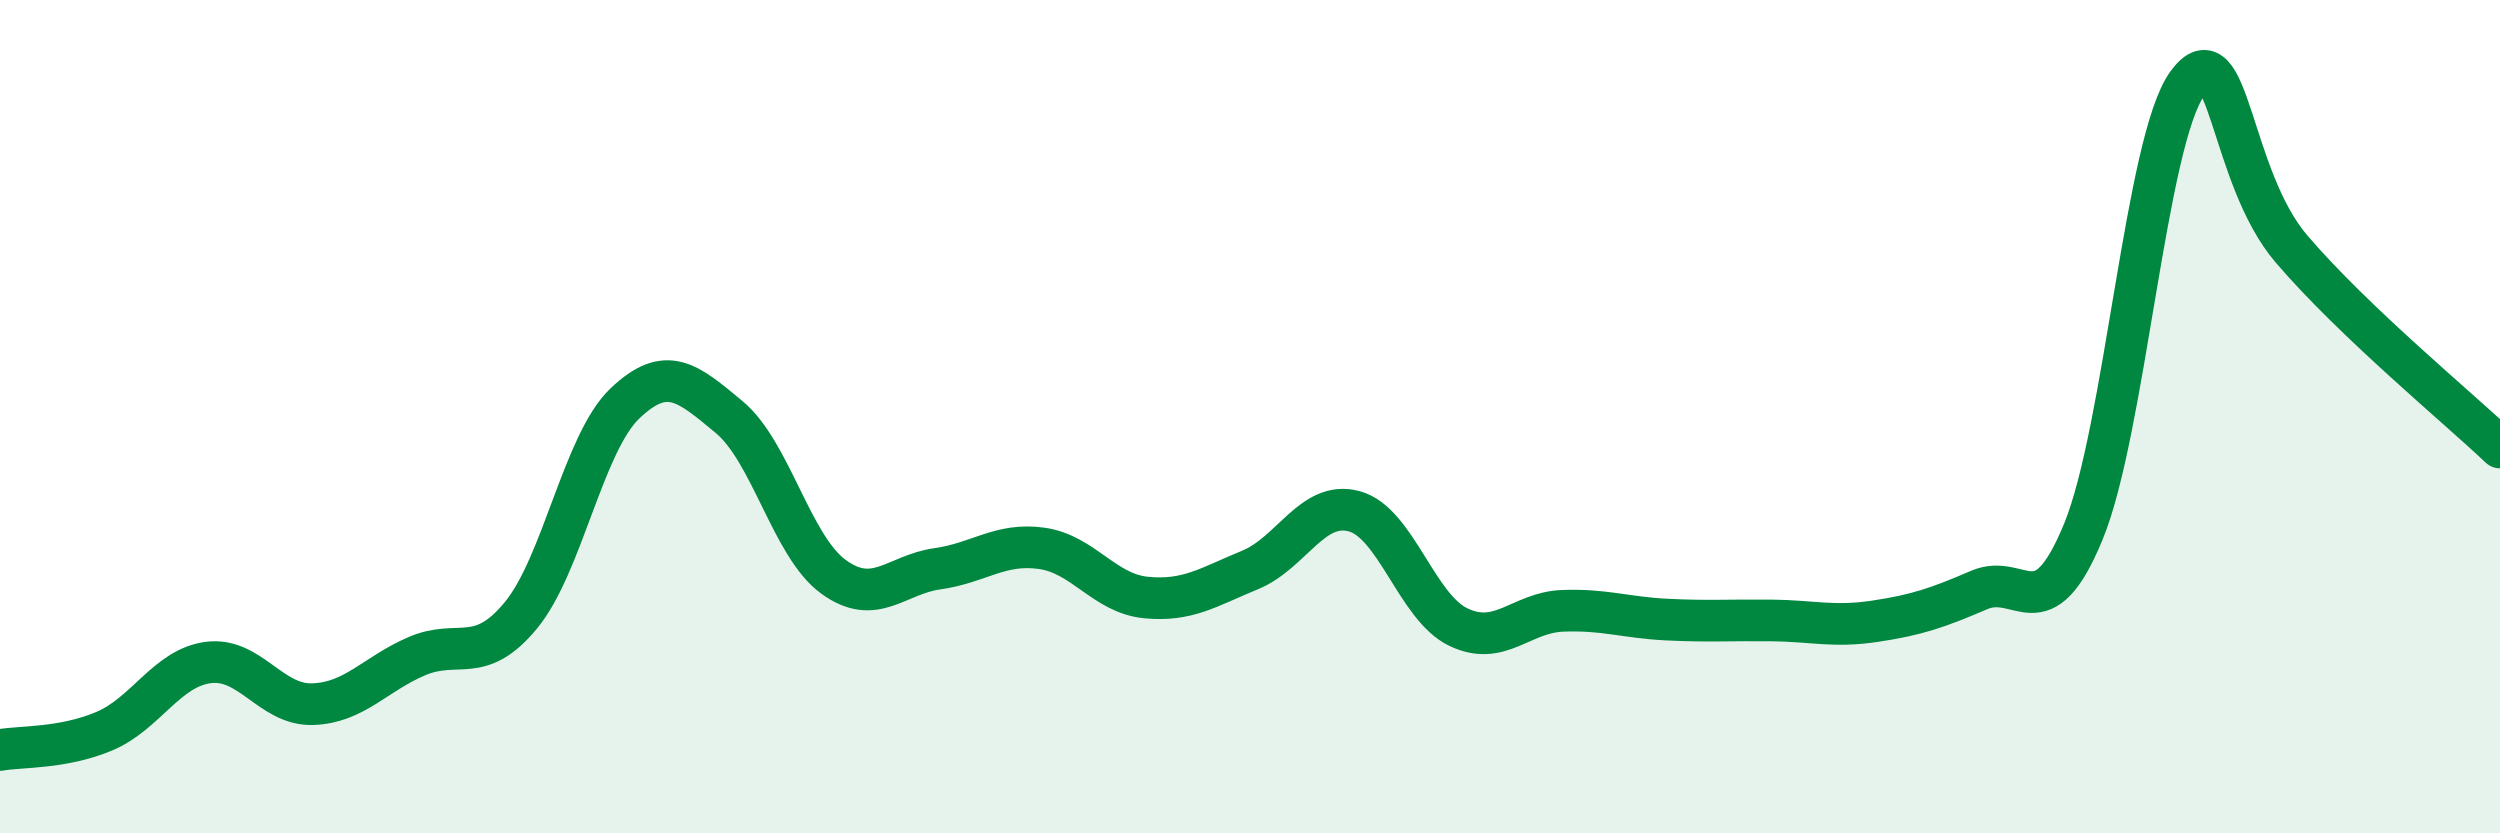 
    <svg width="60" height="20" viewBox="0 0 60 20" xmlns="http://www.w3.org/2000/svg">
      <path
        d="M 0,18 C 0.5,17.91 1.5,17.97 2.5,17.55 C 3.5,17.13 4,16.03 5,15.9 C 6,15.77 6.5,16.93 7.5,16.9 C 8.5,16.87 9,16.18 10,15.75 C 11,15.32 11.5,15.98 12.5,14.77 C 13.5,13.56 14,10.63 15,9.68 C 16,8.73 16.5,9.18 17.5,10.01 C 18.5,10.84 19,13.11 20,13.84 C 21,14.57 21.5,13.79 22.5,13.65 C 23.5,13.51 24,13.02 25,13.16 C 26,13.3 26.5,14.24 27.5,14.34 C 28.5,14.44 29,14.09 30,13.68 C 31,13.27 31.5,12 32.5,12.27 C 33.5,12.54 34,14.57 35,15.05 C 36,15.53 36.5,14.7 37.5,14.66 C 38.5,14.62 39,14.82 40,14.87 C 41,14.92 41.5,14.88 42.5,14.89 C 43.5,14.9 44,15.06 45,14.91 C 46,14.76 46.5,14.59 47.5,14.16 C 48.5,13.73 49,15.19 50,12.76 C 51,10.33 51.5,3.36 52.5,2 C 53.5,0.64 53.5,4.23 55,5.98 C 56.5,7.73 59,9.79 60,10.74L60 20L0 20Z"
        fill="#008740"
        opacity="0.1"
        stroke-linecap="round"
        stroke-linejoin="round"
      />
      <path
        d="M 0,18 C 0.5,17.91 1.5,17.97 2.5,17.55 C 3.5,17.13 4,16.03 5,15.9 C 6,15.77 6.5,16.93 7.5,16.9 C 8.5,16.87 9,16.18 10,15.75 C 11,15.32 11.5,15.98 12.5,14.77 C 13.5,13.56 14,10.63 15,9.68 C 16,8.73 16.5,9.18 17.5,10.01 C 18.5,10.84 19,13.11 20,13.84 C 21,14.57 21.5,13.79 22.5,13.65 C 23.5,13.51 24,13.02 25,13.16 C 26,13.3 26.5,14.24 27.5,14.34 C 28.5,14.44 29,14.09 30,13.68 C 31,13.27 31.5,12 32.5,12.27 C 33.5,12.54 34,14.57 35,15.05 C 36,15.53 36.5,14.7 37.5,14.66 C 38.5,14.62 39,14.82 40,14.87 C 41,14.92 41.5,14.88 42.5,14.89 C 43.5,14.9 44,15.06 45,14.91 C 46,14.76 46.5,14.59 47.5,14.16 C 48.5,13.73 49,15.19 50,12.76 C 51,10.33 51.5,3.36 52.5,2 C 53.5,0.64 53.5,4.23 55,5.98 C 56.5,7.73 59,9.79 60,10.74"
        stroke="#008740"
        stroke-width="1"
        fill="none"
        stroke-linecap="round"
        stroke-linejoin="round"
      />
    </svg>
  